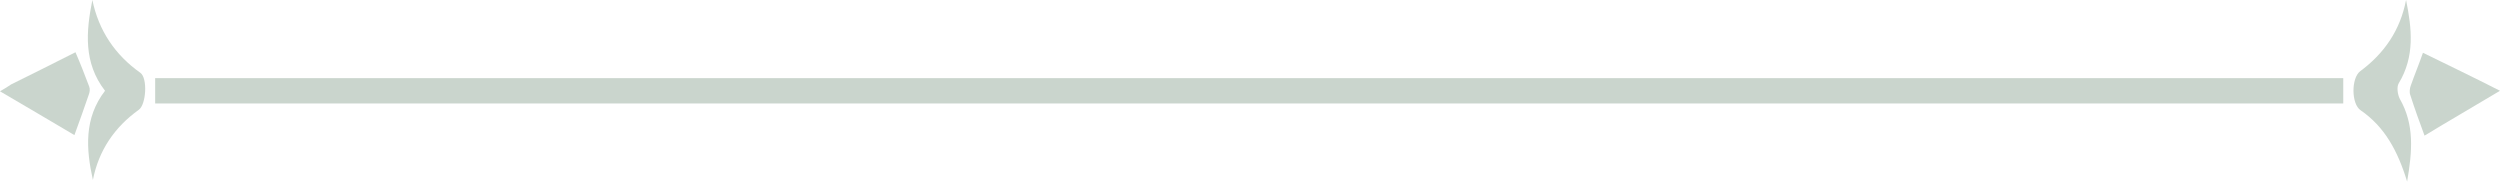 <?xml version="1.0" encoding="UTF-8" standalone="no"?><svg xmlns="http://www.w3.org/2000/svg" xmlns:xlink="http://www.w3.org/1999/xlink" fill="#cad5cd" height="34.4" preserveAspectRatio="xMidYMid meet" version="1" viewBox="0.0 0.0 473.7 34.4" width="473.7" zoomAndPan="magnify"><g id="change1_1"><path d="M29.4,19.6c0-1.6,0-3.1,0-4.8c138.2,0,276.3,0,414.6,0c0,1.5,0,3,0,4.8C305.9,19.6,167.8,19.6,29.4,19.6z"/><path d="M19.9,17.2C15.8,11.9,16.3,6,17.5,0c1.2,5.8,4.3,10.4,9.1,13.8c1.4,1,1.1,6-0.3,7c-4.6,3.3-7.6,7.7-8.7,13.3 C16.3,28.2,15.9,22.4,19.9,17.2z"/><path d="M456.1,34.4c-1.8-5.9-4.3-10.4-8.8-13.5c-1.8-1.2-1.8-6.1-0.1-7.4c4.6-3.4,7.6-7.8,8.7-13.5c1.1,5.4,1.7,10.7-1.4,15.8 c-0.4,0.7-0.2,2.1,0.2,2.9C457.5,23.6,457.1,28.6,456.1,34.4z"/><path d="M473.7,17.2c-5,3-9.7,5.7-14.3,8.5c-1-2.7-1.9-5.2-2.7-7.7c-0.2-0.5-0.1-1.3,0.1-1.8c0.7-2,1.5-3.9,2.3-6.2 C463.8,12.3,468.6,14.6,473.7,17.2z"/><path d="M0,17.3c0.9-0.5,1.5-0.9,2.1-1.3c4.1-2,8.2-4.1,12.2-6.1c1,2.3,1.8,4.4,2.6,6.5c0.2,0.5,0.1,1.1-0.1,1.6 c-0.8,2.4-1.7,4.8-2.7,7.6C9.6,22.9,4.9,20.2,0,17.3z"/></g></svg>